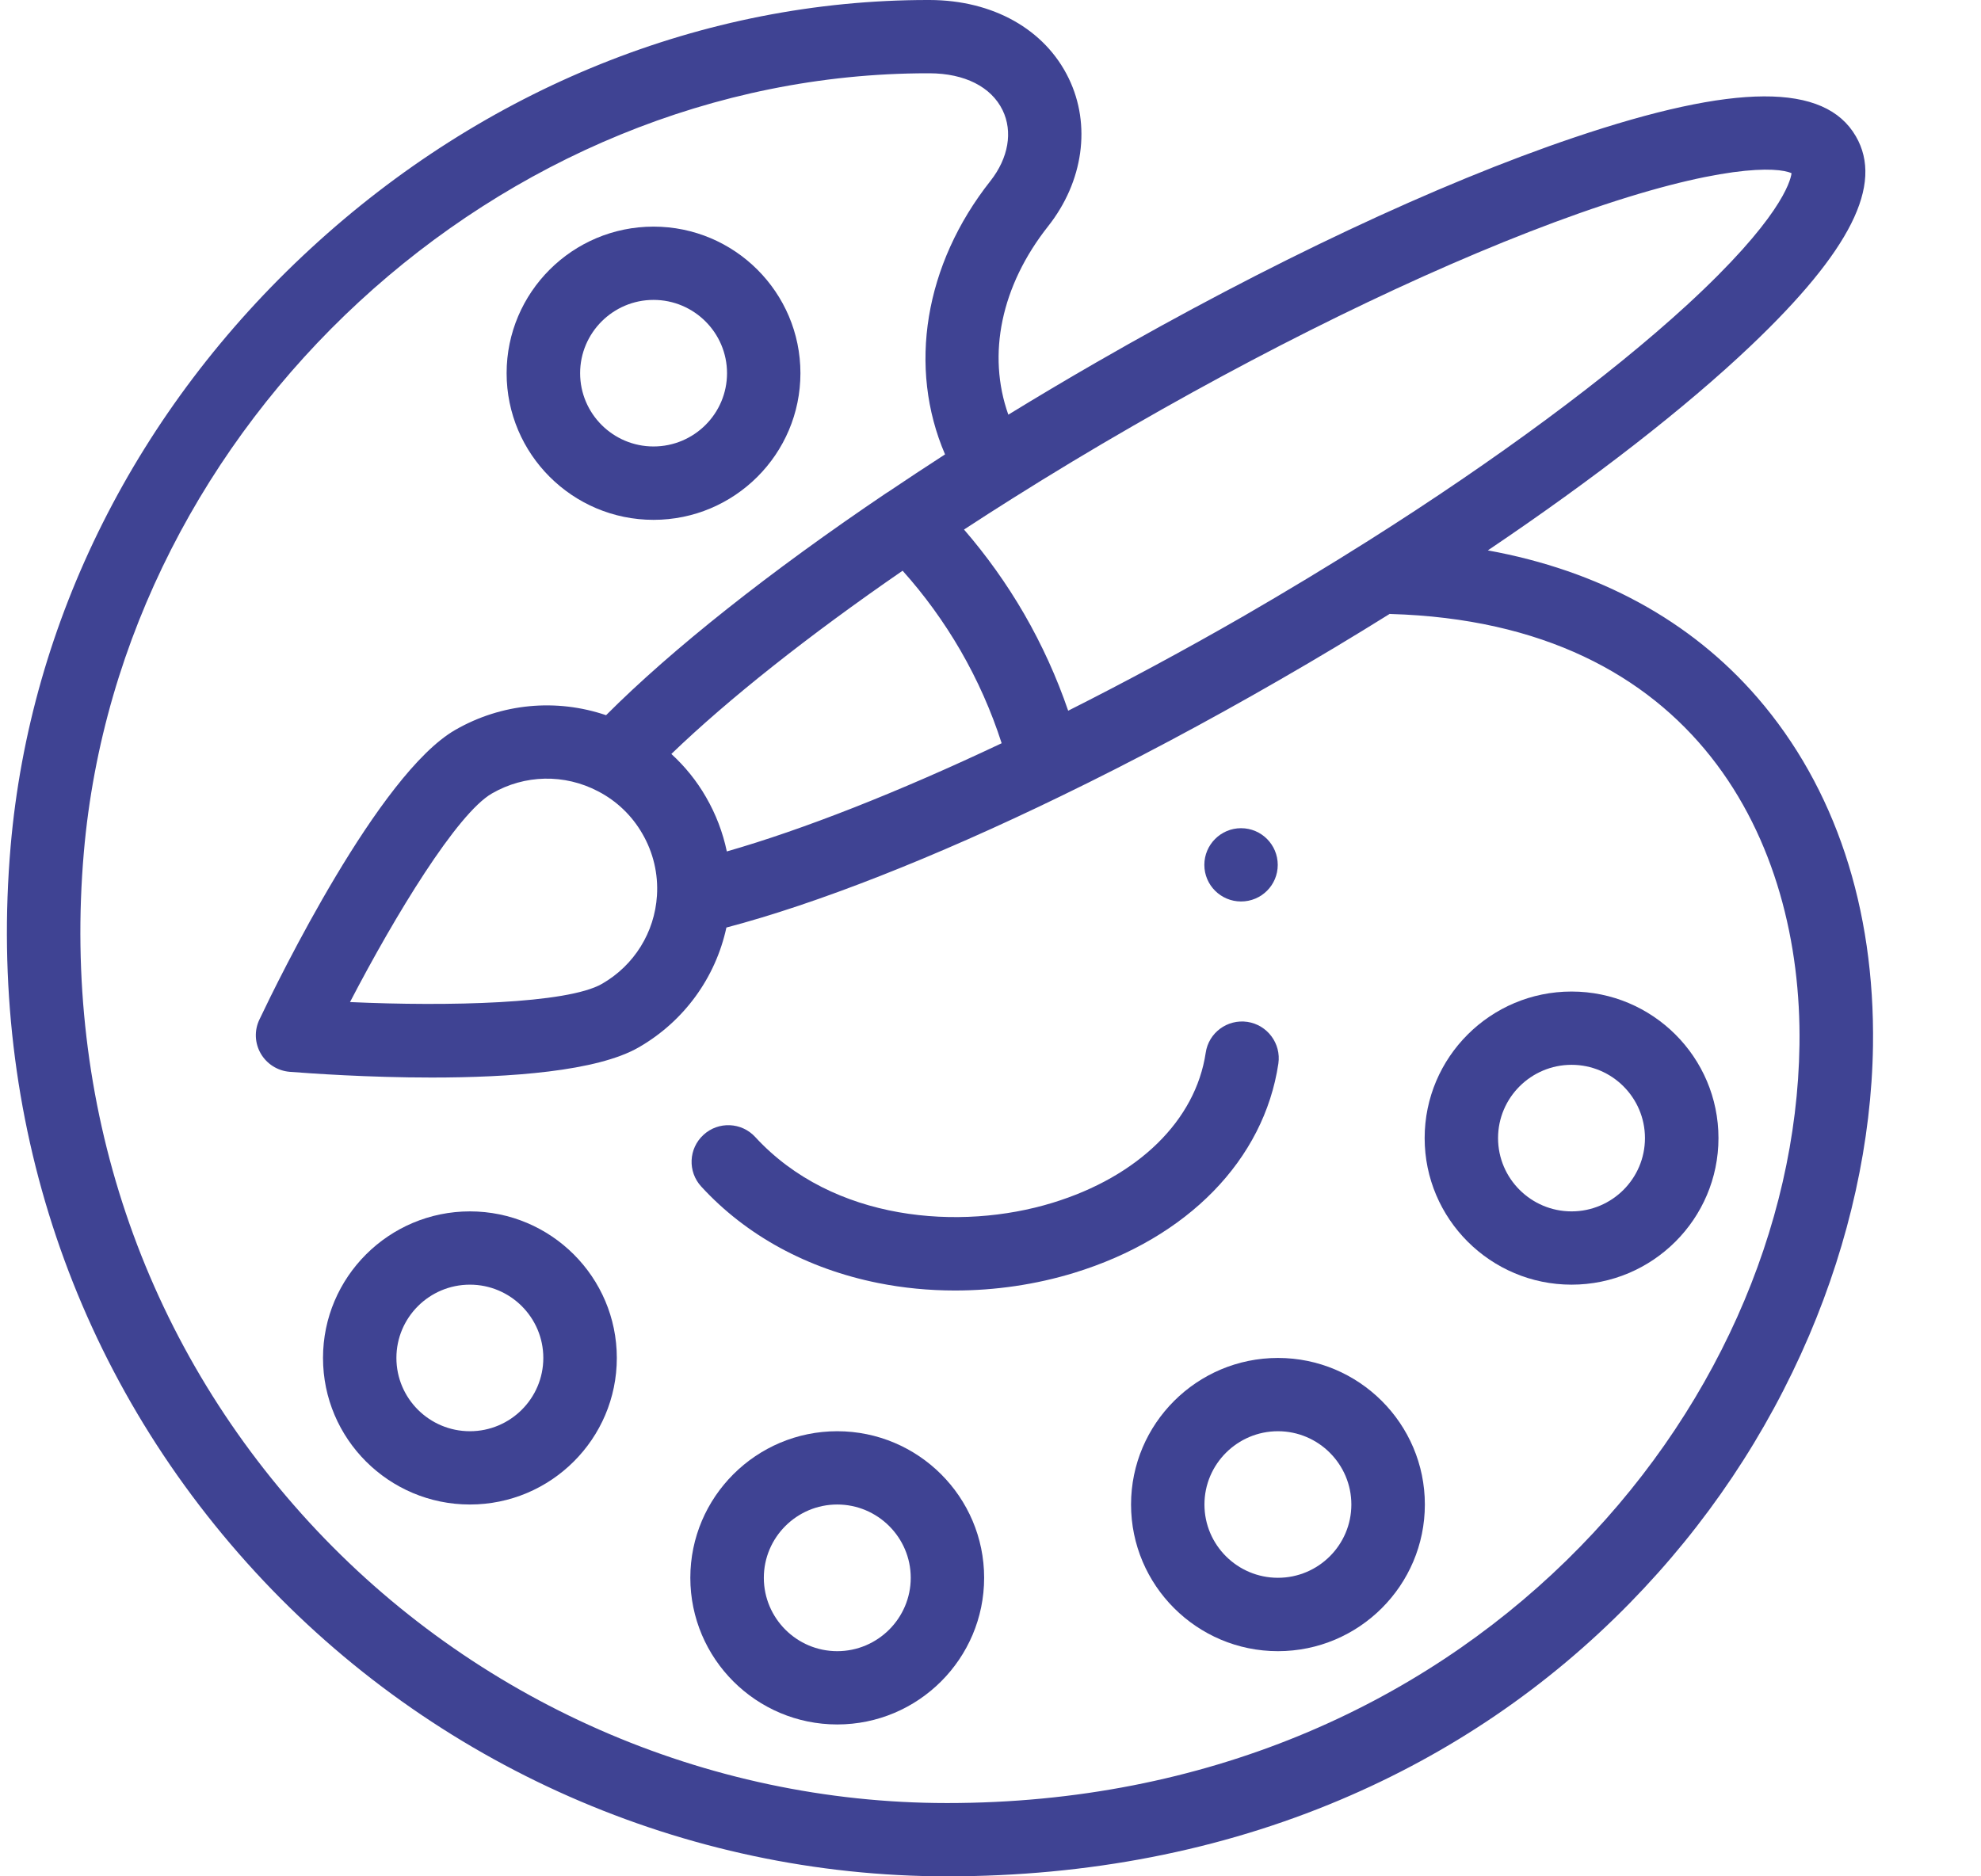 <svg width="19" height="18" viewBox="0 0 19 18" fill="none" xmlns="http://www.w3.org/2000/svg">
    <path d="M11.903 8.648C12.098 8.648 12.255 8.491 12.255 8.297C12.255 8.103 12.098 7.945 11.903 7.945C11.709 7.945 11.551 8.103 11.551 8.297C11.551 8.491 11.709 8.648 11.903 8.648Z" fill="#3F4393"/>
    <path d="M11.964 9.803C11.771 9.775 11.592 9.907 11.564 10.1C11.467 10.748 10.918 11.287 10.094 11.539C9.213 11.809 7.99 11.719 7.244 10.908C7.113 10.765 6.89 10.755 6.747 10.887C6.604 11.018 6.594 11.24 6.726 11.383C7.157 11.853 7.744 12.172 8.422 12.308C8.661 12.356 8.909 12.38 9.159 12.38C9.545 12.38 9.935 12.323 10.301 12.211C11.391 11.877 12.123 11.126 12.261 10.203C12.289 10.011 12.156 9.832 11.964 9.803Z" fill="#3F4393"/>
    <path d="M16.857 6.694C16.217 5.953 15.333 5.473 14.27 5.28C15.288 4.594 16.166 3.912 16.793 3.316C17.748 2.408 18.068 1.77 17.8 1.308C17.503 0.793 16.644 0.797 15.098 1.319C13.791 1.76 12.163 2.527 10.514 3.477C10.229 3.641 9.947 3.809 9.671 3.978C9.466 3.401 9.601 2.742 10.053 2.17C10.391 1.742 10.467 1.198 10.25 0.751C10.023 0.282 9.524 0.001 8.915 0H8.899C6.75 0 4.648 0.846 2.981 2.383C1.311 3.921 0.289 5.958 0.102 8.118C-0.122 10.719 0.711 13.191 2.448 15.08C4.154 16.936 6.572 18 9.083 18C10.435 18 11.704 17.753 12.855 17.266C13.908 16.821 14.843 16.185 15.633 15.377C16.367 14.627 16.945 13.763 17.352 12.811C17.739 11.904 17.951 10.944 17.964 10.033C17.983 8.708 17.6 7.554 16.857 6.694ZM9.712 4.781C10.085 4.546 10.473 4.312 10.866 4.086C12.391 3.207 13.909 2.484 15.141 2.048C16.498 1.569 17.053 1.6 17.183 1.662C17.172 1.744 17.07 2.108 16.18 2.926C15.436 3.609 14.351 4.412 13.123 5.188C12.735 5.433 12.331 5.677 11.923 5.913C11.36 6.237 10.797 6.54 10.245 6.818C10.135 6.497 9.994 6.186 9.822 5.888C9.655 5.6 9.462 5.33 9.246 5.08C9.399 4.98 9.554 4.88 9.712 4.781ZM9.607 7.13C8.612 7.601 7.7 7.959 6.971 8.168C6.933 7.986 6.866 7.81 6.771 7.646C6.682 7.491 6.569 7.352 6.439 7.233C6.985 6.707 7.753 6.098 8.657 5.475C8.867 5.709 9.053 5.966 9.212 6.24C9.376 6.524 9.508 6.822 9.607 7.13ZM17.259 10.023C17.209 13.521 14.069 17.297 9.083 17.297C6.769 17.297 4.54 16.316 2.967 14.605C1.365 12.863 0.597 10.58 0.804 8.178C1.16 4.056 4.791 0.703 8.899 0.703H8.915C9.252 0.704 9.507 0.833 9.616 1.057C9.716 1.263 9.672 1.516 9.5 1.735C8.865 2.538 8.706 3.526 9.064 4.359C8.876 4.481 8.69 4.603 8.511 4.724C8.51 4.724 8.509 4.725 8.508 4.725C7.388 5.48 6.442 6.23 5.813 6.861C5.336 6.699 4.811 6.746 4.365 7.003C3.634 7.425 2.673 9.391 2.488 9.781C2.438 9.885 2.443 10.007 2.501 10.107C2.559 10.207 2.662 10.272 2.777 10.282C2.972 10.297 3.525 10.337 4.14 10.337C4.887 10.337 5.726 10.279 6.127 10.047C6.561 9.797 6.863 9.379 6.967 8.898C7.831 8.671 8.959 8.229 10.182 7.634C10.867 7.302 11.571 6.927 12.275 6.521C12.632 6.316 12.986 6.103 13.329 5.889C13.331 5.889 13.333 5.89 13.335 5.89C16.271 5.974 17.287 8.08 17.259 10.023ZM6.301 8.591C6.279 8.945 6.082 9.261 5.774 9.438C5.441 9.63 4.297 9.656 3.357 9.613C3.79 8.78 4.384 7.804 4.718 7.612C5.033 7.43 5.413 7.422 5.736 7.591C5.914 7.683 6.061 7.824 6.161 7.998C6.266 8.179 6.314 8.384 6.301 8.591Z" fill="#3F4393"/>
    <path d="M6.268 2.174C5.491 2.174 4.859 2.805 4.859 3.58C4.859 4.356 5.491 4.987 6.268 4.987C7.045 4.987 7.677 4.356 7.677 3.58C7.677 2.805 7.045 2.174 6.268 2.174ZM6.268 4.283C5.88 4.283 5.564 3.968 5.564 3.58C5.564 3.193 5.88 2.877 6.268 2.877C6.657 2.877 6.973 3.193 6.973 3.58C6.973 3.968 6.657 4.283 6.268 4.283Z" fill="#3F4393"/>
    <path d="M4.507 11.621C3.73 11.621 3.098 12.252 3.098 13.027C3.098 13.803 3.73 14.433 4.507 14.433C5.284 14.433 5.916 13.803 5.916 13.027C5.916 12.252 5.284 11.621 4.507 11.621ZM4.507 13.73C4.118 13.73 3.802 13.415 3.802 13.027C3.802 12.639 4.118 12.324 4.507 12.324C4.895 12.324 5.211 12.639 5.211 13.027C5.211 13.415 4.895 13.73 4.507 13.73Z" fill="#3F4393"/>
    <path d="M8.03 13.73C7.253 13.73 6.621 14.361 6.621 15.136C6.621 15.912 7.253 16.543 8.03 16.543C8.807 16.543 9.439 15.912 9.439 15.136C9.439 14.361 8.807 13.73 8.03 13.73ZM8.03 15.84C7.642 15.84 7.326 15.524 7.326 15.136C7.326 14.749 7.642 14.433 8.03 14.433C8.418 14.433 8.735 14.749 8.735 15.136C8.735 15.524 8.418 15.84 8.03 15.84Z" fill="#3F4393"/>
    <path d="M12.257 13.027C11.48 13.027 10.848 13.658 10.848 14.433C10.848 15.209 11.48 15.84 12.257 15.84C13.034 15.84 13.666 15.209 13.666 14.433C13.666 13.658 13.034 13.027 12.257 13.027ZM12.257 15.136C11.868 15.136 11.552 14.821 11.552 14.433C11.552 14.046 11.868 13.73 12.257 13.73C12.645 13.73 12.961 14.046 12.961 14.433C12.961 14.821 12.645 15.136 12.257 15.136Z" fill="#3F4393"/>
    <path d="M15.073 9.512C14.296 9.512 13.664 10.142 13.664 10.918C13.664 11.693 14.296 12.324 15.073 12.324C15.85 12.324 16.482 11.693 16.482 10.918C16.482 10.142 15.85 9.512 15.073 9.512ZM15.073 11.621C14.685 11.621 14.368 11.306 14.368 10.918C14.368 10.53 14.685 10.215 15.073 10.215C15.461 10.215 15.777 10.53 15.777 10.918C15.777 11.306 15.461 11.621 15.073 11.621Z" fill="#3F4393"/>
</svg>
